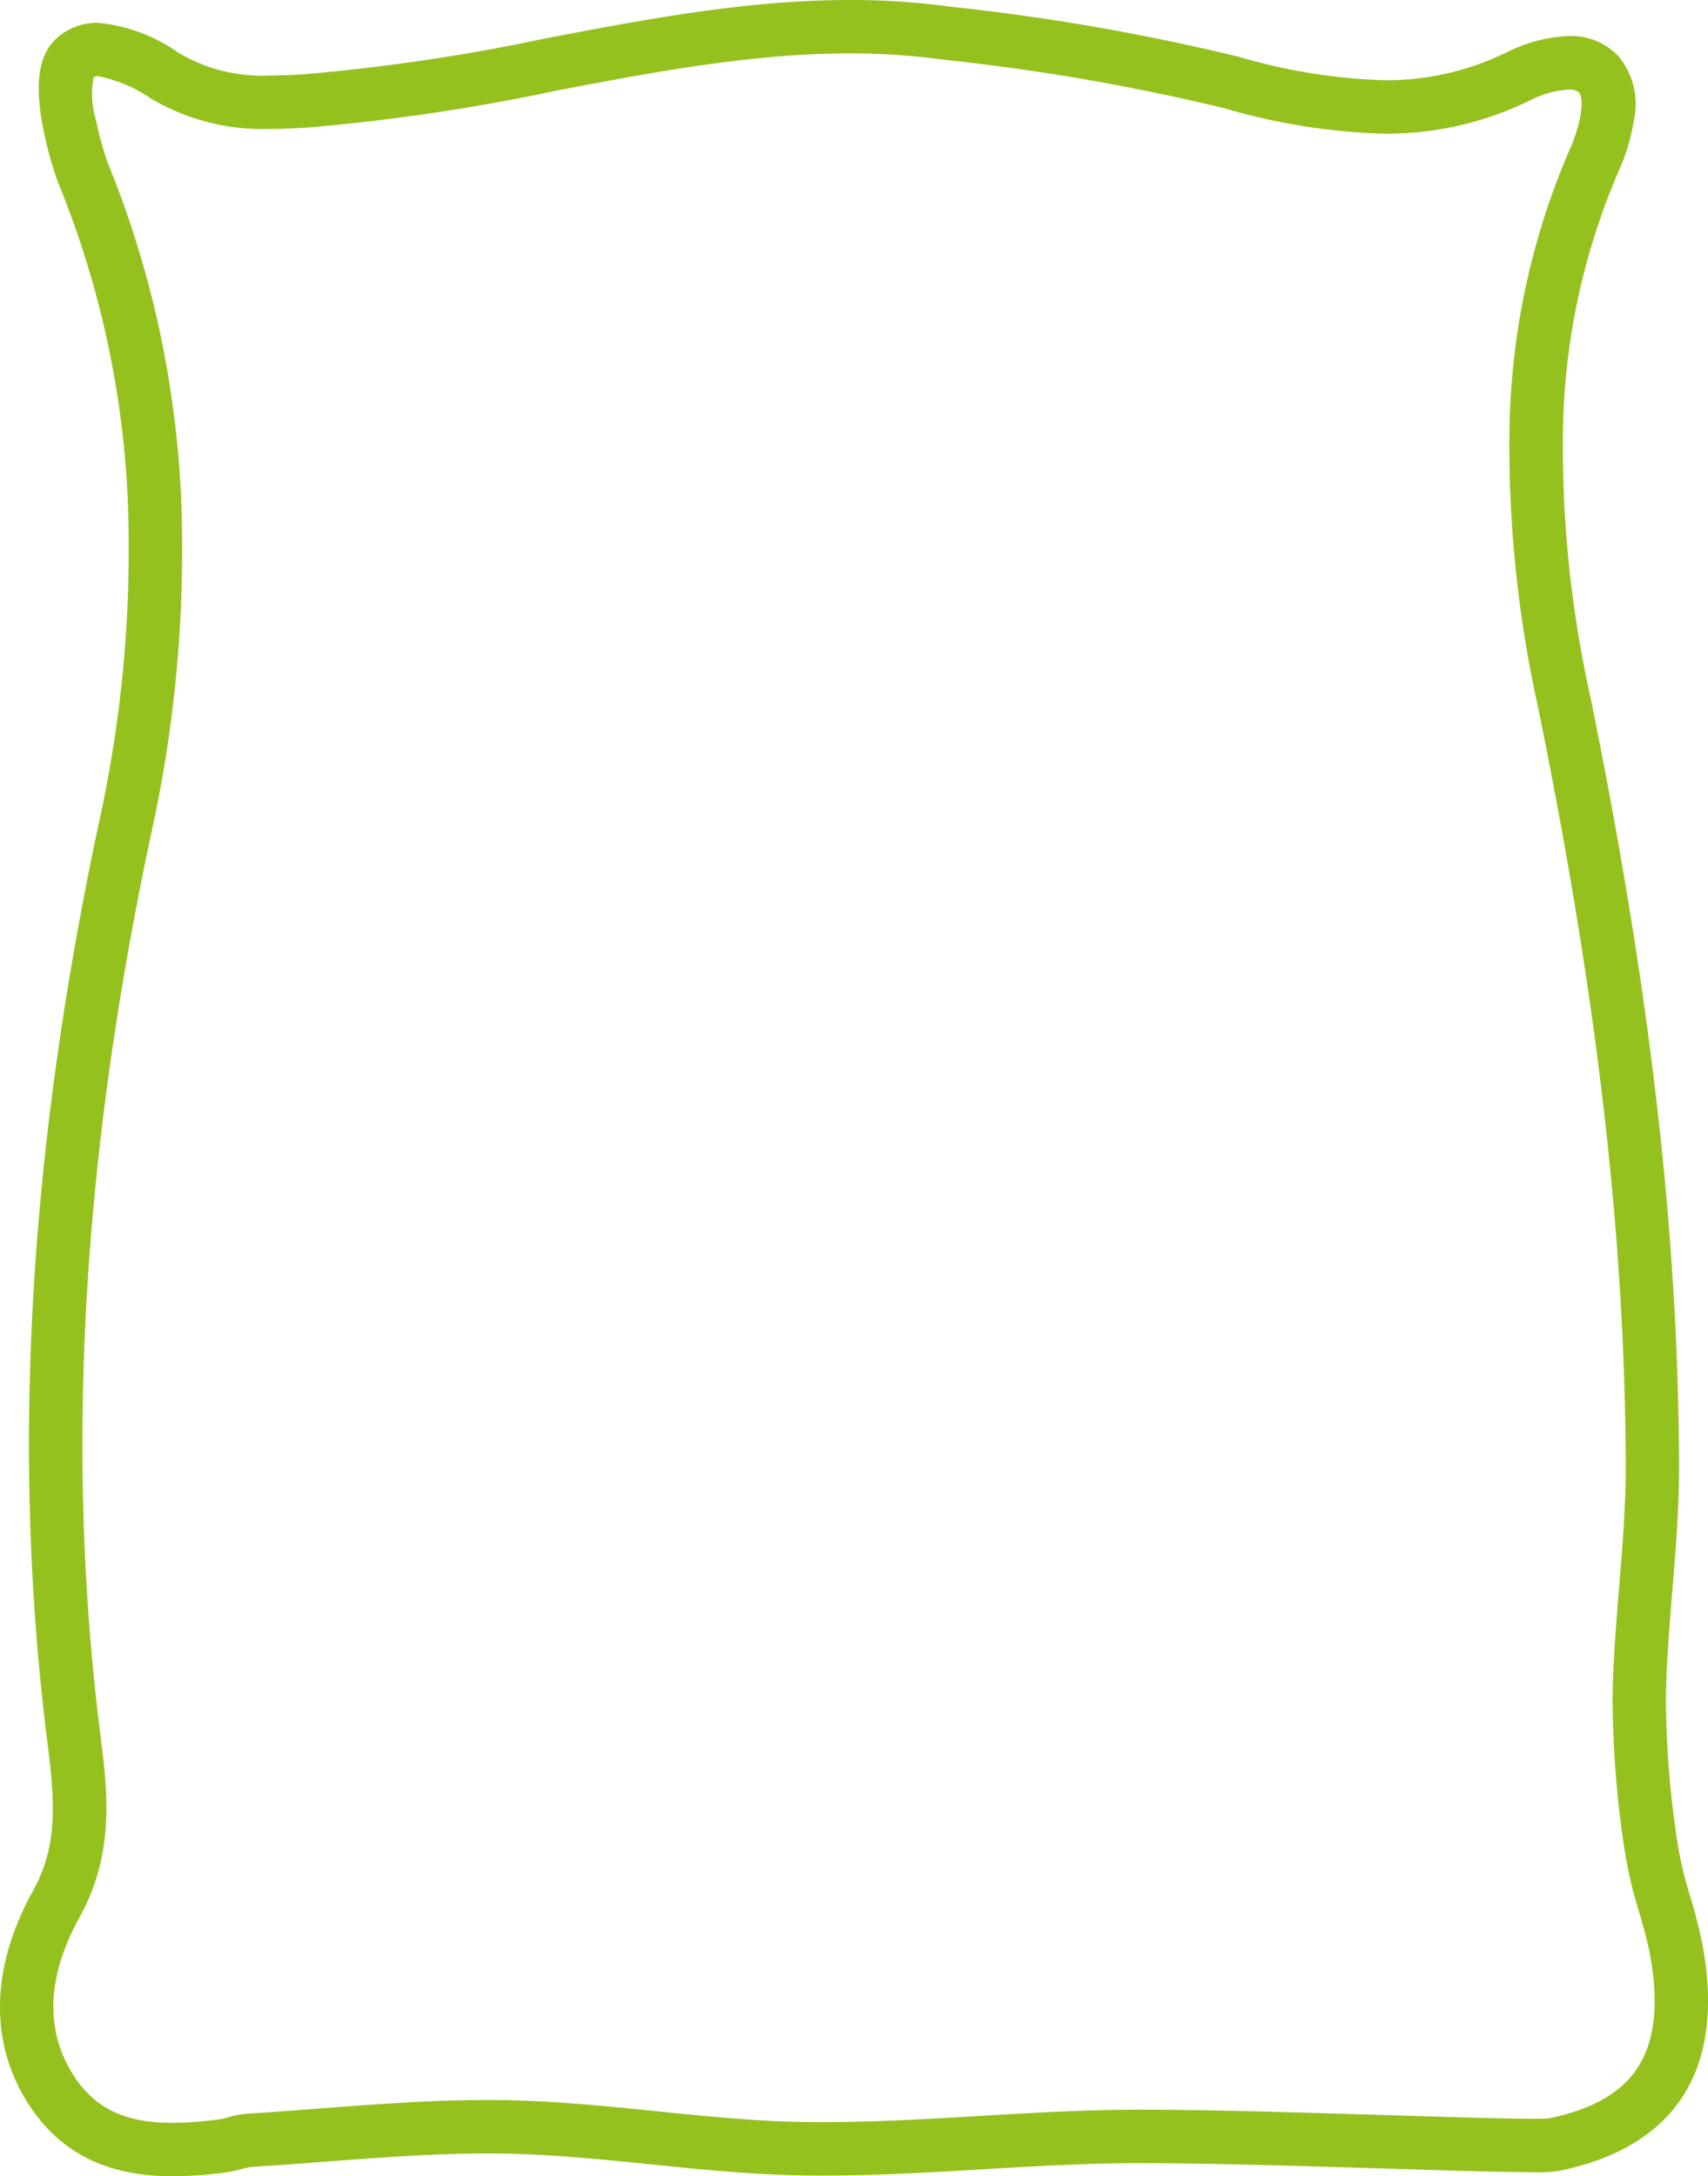 <svg xmlns="http://www.w3.org/2000/svg" width="95.941" height="122.244" viewBox="0 0 95.941 122.244"><path d="M8.68,121.244c-3.522,0-6.085-1.208-7.837-3.693-2.463-3.5-2.461-7.872,0-12.323,1.418-2.559,1.243-4.98.815-8.38C-.36,80.834.572,64,4.513,45.4a71.06,71.06,0,0,0,1.658-18.4A53.22,53.22,0,0,0,2.248,9.219,20.843,20.843,0,0,1,1.4,6.1c-.461-2.452-.22-4.019.759-4.932A3.372,3.372,0,0,1,4.51.281,9.432,9.432,0,0,1,9.063,1.989a9.209,9.209,0,0,0,5.085,1.253c.711,0,1.445-.041,2-.077A110,110,0,0,0,29.633,1.158C35.179.1,40.914-1,46.718-1a41.331,41.331,0,0,1,5.338.332l.461.059A123.65,123.65,0,0,1,68.562,2.185a32.446,32.446,0,0,0,8.17,1.321,15.317,15.317,0,0,0,6.924-1.58,8.426,8.426,0,0,1,3.451-.9A3.624,3.624,0,0,1,89.9,2.149a4.176,4.176,0,0,1,.889,3.516,10.809,10.809,0,0,1-.835,2.865,38.3,38.3,0,0,0-3.161,14.546A64.939,64.939,0,0,0,88.322,38.1c3.363,16.478,4.949,30.2,4.991,43.195.007,2.378-.189,4.762-.378,7.069-.161,1.96-.328,3.986-.362,5.956a54.473,54.473,0,0,0,.676,8.334,21.044,21.044,0,0,0,.695,2.888,28.136,28.136,0,0,1,.693,2.74c.635,3.453.272,6.284-1.077,8.412-1.367,2.156-3.727,3.586-7.017,4.251a7.627,7.627,0,0,1-1.426.072c-1.611,0-4.62-.093-8.1-.2-4.7-.145-10.034-.309-13.842-.309-.637,0-1.217,0-1.723.014-2.415.045-4.885.191-7.273.332-2.923.173-5.945.351-8.937.351-.4,0-.8,0-1.179-.009-2.862-.047-5.735-.339-8.514-.621-2.631-.267-5.351-.543-8-.6-.388-.008-.789-.013-1.194-.013-2.972,0-6.028.231-8.983.455-1.39.105-2.828.214-4.247.3a3.458,3.458,0,0,0-.559.12,6.8,6.8,0,0,1-.888.189A23.383,23.383,0,0,1,8.68,121.244ZM5.029,8.095a56.44,56.44,0,0,1,2.9,9.321,58.136,58.136,0,0,1,1.24,9.428A74.006,74.006,0,0,1,7.448,46.017C3.577,64.292,2.659,80.8,4.64,96.472c.39,3.095.832,6.6-1.167,10.21-2.408,4.345-1.425,7.369-.177,9.141,1.18,1.674,2.841,2.421,5.384,2.421a20.509,20.509,0,0,0,2.61-.194,4.466,4.466,0,0,0,.505-.115,5.7,5.7,0,0,1,1.145-.213c1.4-.083,2.822-.191,4.2-.3,3.01-.228,6.123-.463,9.209-.463.427,0,.85,0,1.26.013,2.768.06,5.549.343,8.238.616,2.717.276,5.526.561,8.261.606.367.006.747.009,1.129.009,2.9,0,5.881-.176,8.76-.346,2.418-.143,4.919-.29,7.394-.337.525-.01,1.123-.015,1.779-.015,3.855,0,9.21.165,13.934.31,3.459.106,6.447.2,8.012.2.6,0,.809-.014.864-.019,2.473-.506,4.124-1.458,5.045-2.91.932-1.47,1.154-3.577.661-6.264-.147-.8-.379-1.6-.624-2.448a23.611,23.611,0,0,1-.784-3.307,57.068,57.068,0,0,1-.7-8.8c.036-2.068.207-4.143.372-6.15.185-2.244.375-4.564.368-6.813-.041-12.787-1.608-26.325-4.93-42.6A67.822,67.822,0,0,1,83.79,22.989,41.243,41.243,0,0,1,87.2,7.326c.673-1.535.774-2.83.482-3.149a.929.929,0,0,0-.577-.145,5.4,5.4,0,0,0-2.125.587,18.25,18.25,0,0,1-8.249,1.889A35.154,35.154,0,0,1,67.79,5.084,121.4,121.4,0,0,0,52.133,2.367l-.461-.059A38.365,38.365,0,0,0,46.718,2C41.2,2,35.606,3.07,30.2,4.1A112.247,112.247,0,0,1,16.344,6.158c-.6.039-1.4.083-2.2.083A12.3,12.3,0,0,1,7.511,4.556a7.9,7.9,0,0,0-3-1.275.524.524,0,0,0-.258.047,5.207,5.207,0,0,0,.137,2.424A18.817,18.817,0,0,0,5.029,8.095Z" transform="translate(1.002 1)" fill="#95c11f"/></svg>